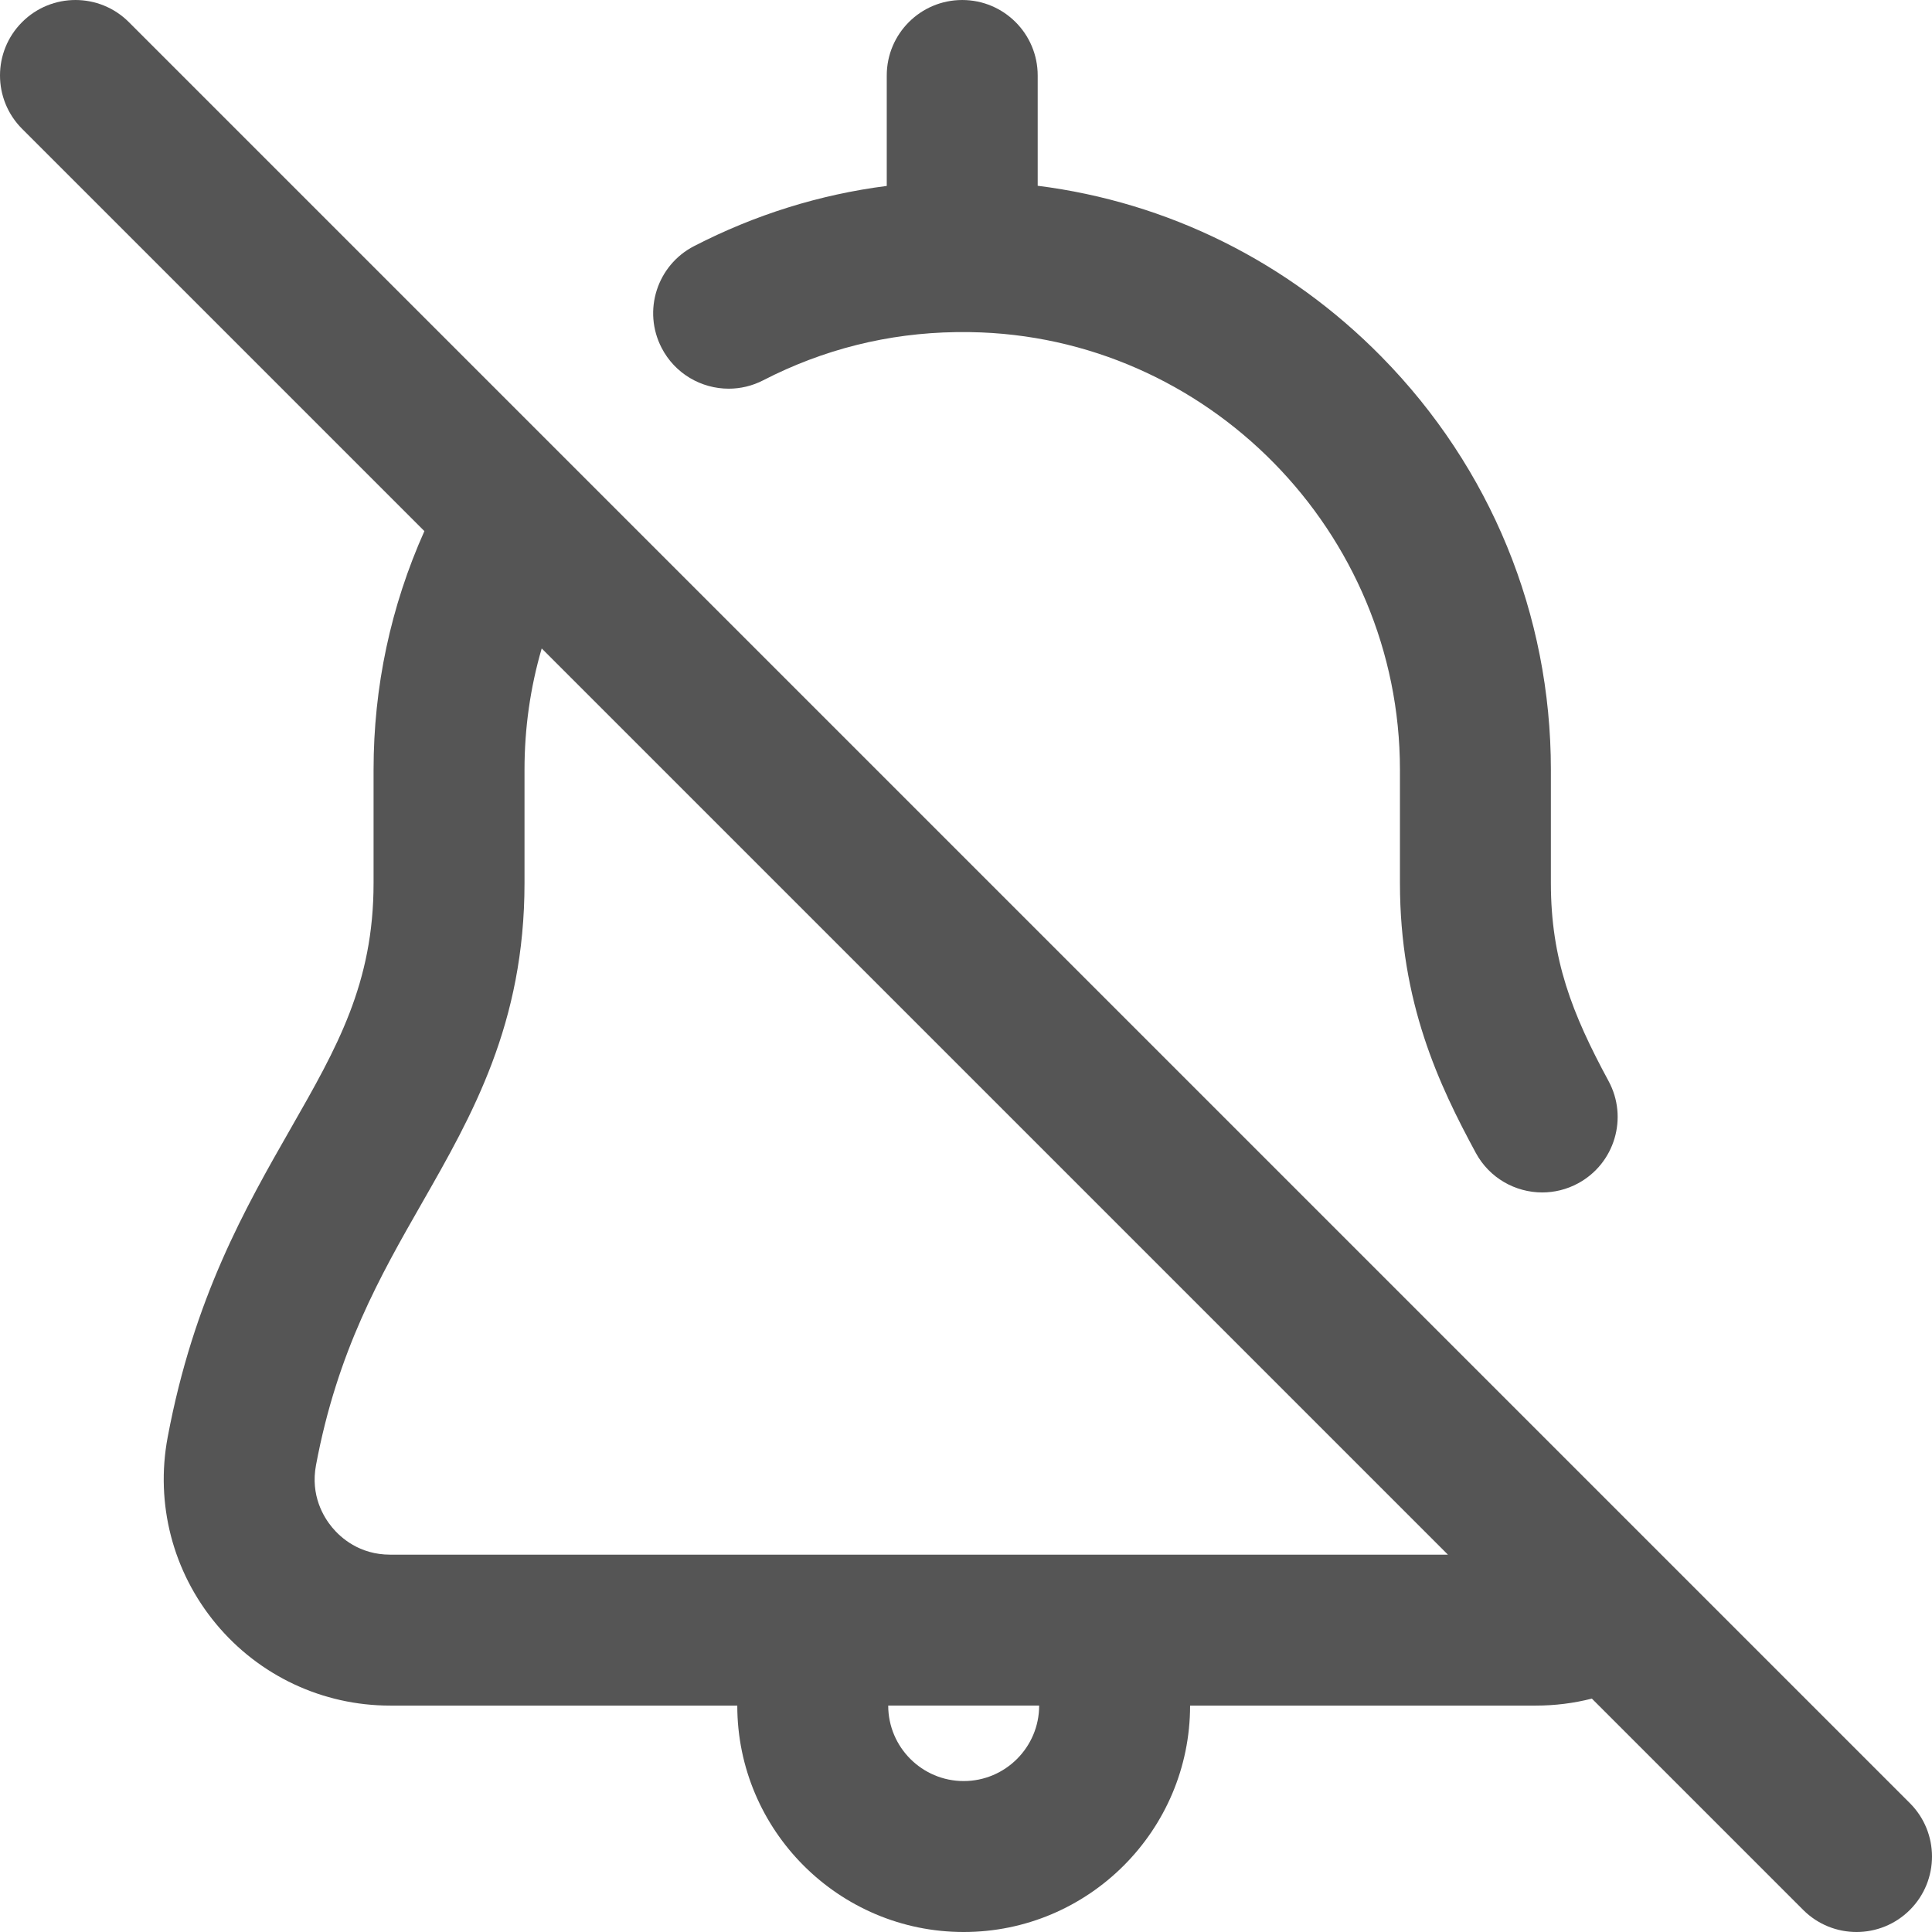 <?xml version="1.0"?>
<svg xmlns="http://www.w3.org/2000/svg" xmlns:xlink="http://www.w3.org/1999/xlink" xmlns:svgjs="http://svgjs.com/svgjs" version="1.1" width="512" height="512" x="0" y="0" viewBox="0 0 512.001 512.001" style="enable-background:new 0 0 512 512" xml:space="preserve"><g>
<g xmlns="http://www.w3.org/2000/svg">
	<g>
		<path d="M426.281,286.484c-9.677-17.88-15.281-32.2-15.281-52.482l0.001-30.001c0-41.161-15.943-80.037-44.894-109.466    C341.297,69.313,309.44,53.575,275,49.231v-29.23c0-11.046-8.954-20-20-20c-11.046,0-20,8.954-20,20v29.271    c-17.783,2.28-34.895,7.619-51.062,15.95c-9.819,5.06-13.677,17.121-8.617,26.94c3.551,6.889,10.546,10.843,17.796,10.843    c3.084,0,6.215-0.716,9.145-2.226c15.935-8.211,33.107-12.506,51.045-12.765h3.537h0.241    c62.825,0.912,113.916,52.917,113.916,115.987l-0.001,30c0,31.725,10.378,53.554,20.104,71.524    c3.62,6.688,10.501,10.483,17.606,10.483c3.215,0,6.477-0.777,9.503-2.415C427.927,308.335,431.539,296.197,426.281,286.484z" fill="#555555" data-original="#000000" style=""/>
	</g>
</g>
<g xmlns="http://www.w3.org/2000/svg">
	<g>
		<path d="M506.143,477.859l-472-472c-7.811-7.811-20.475-7.811-28.285,0c-7.81,7.811-7.811,20.474,0,28.284l106.609,106.609    C103.531,160.749,99,182.022,99,204.001v30c0,26.647-9.673,43.566-21.918,64.986c-12.065,21.104-25.739,45.022-32.655,81.924    c-3.301,17.616,1.369,35.627,12.813,49.415c11.433,13.775,28.258,21.675,46.158,21.675h91.99c0,33.084,26.916,60,60,60    s60-26.916,60-60h91.603c5.067,0,10.044-0.621,14.873-1.853l55.995,55.995c3.904,3.906,9.023,5.858,14.141,5.858    c5.118,0,10.237-1.953,14.143-5.858C513.954,498.333,513.954,485.67,506.143,477.859z M255.388,472.001c-11.028,0-20-8.972-20-20    h40C275.388,463.029,266.417,472.001,255.388,472.001z M103.398,412.001c-8.165,0-13.14-4.525-15.379-7.222    c-2.244-2.705-5.785-8.445-4.275-16.5c5.673-30.272,17.056-50.183,28.064-69.439C125.176,295.456,139,271.275,139,234.001v-30    c0-11.004,1.529-21.766,4.558-32.157l240.158,240.157H103.398z" fill="#555555" data-original="#000000" style=""/>
	</g>
</g>
<g xmlns="http://www.w3.org/2000/svg">
</g>
<g xmlns="http://www.w3.org/2000/svg">
</g>
<g xmlns="http://www.w3.org/2000/svg">
</g>
<g xmlns="http://www.w3.org/2000/svg">
</g>
<g xmlns="http://www.w3.org/2000/svg">
</g>
<g xmlns="http://www.w3.org/2000/svg">
</g>
<g xmlns="http://www.w3.org/2000/svg">
</g>
<g xmlns="http://www.w3.org/2000/svg">
</g>
<g xmlns="http://www.w3.org/2000/svg">
</g>
<g xmlns="http://www.w3.org/2000/svg">
</g>
<g xmlns="http://www.w3.org/2000/svg">
</g>
<g xmlns="http://www.w3.org/2000/svg">
</g>
<g xmlns="http://www.w3.org/2000/svg">
</g>
<g xmlns="http://www.w3.org/2000/svg">
</g>
<g xmlns="http://www.w3.org/2000/svg">
</g>
</g></svg>
